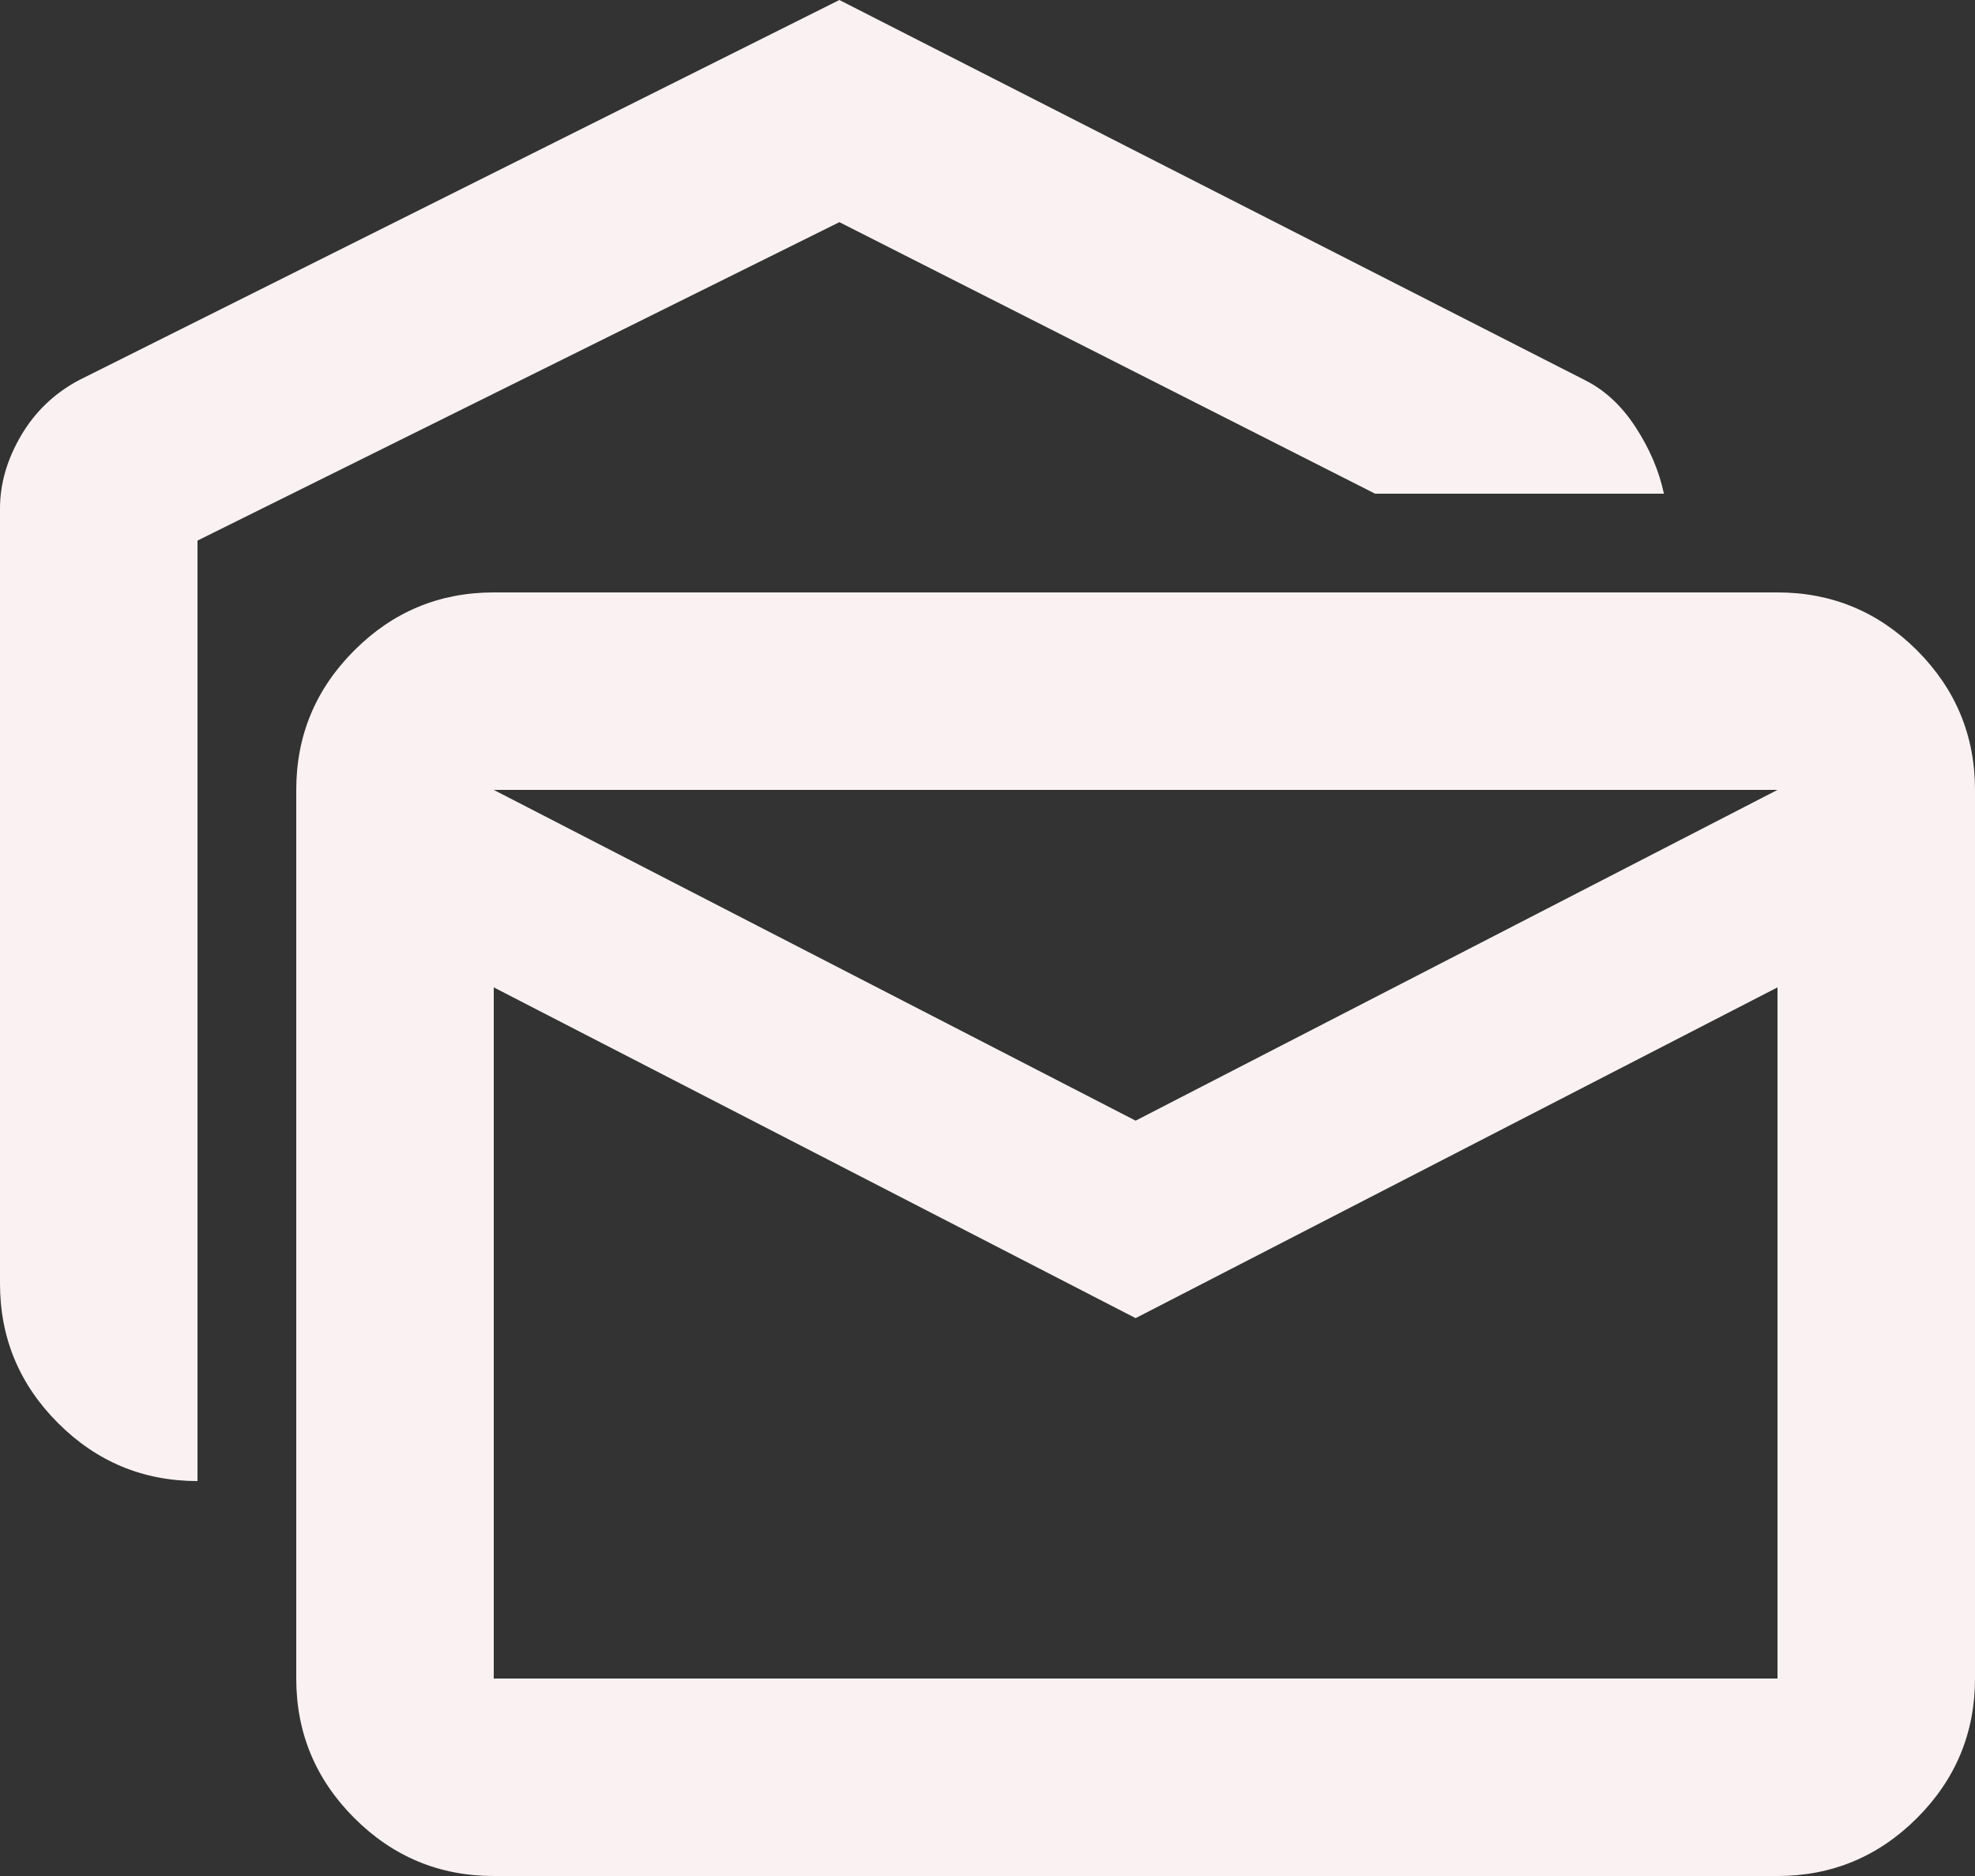<svg width="20" height="19" viewBox="0 0 20 19" fill="none" xmlns="http://www.w3.org/2000/svg">
<rect x="0" y="0" width="20" height="19" fill="#333333" stroke="none"/>
<path d="M2 15C1.45 15 0.979 14.804 0.588 14.413C0.196 14.021 0 13.55 0 13V5.15C0 4.9 0.071 4.654 0.213 4.412C0.354 4.171 0.55 3.983 0.8 3.85L8.5 0L16.05 3.85C16.25 3.95 16.421 4.108 16.562 4.325C16.704 4.542 16.8 4.767 16.85 5H13.925L8.5 2.25L2 5.475V15ZM5 19C4.45 19 3.979 18.804 3.588 18.413C3.196 18.021 3 17.55 3 17V8C3 7.45 3.196 6.979 3.588 6.587C3.979 6.196 4.45 6 5 6H18C18.55 6 19.021 6.196 19.413 6.587C19.804 6.979 20 7.45 20 8V17C20 17.55 19.804 18.021 19.413 18.413C19.021 18.804 18.55 19 18 19H5ZM11.5 13.35L5 10V17H18V10L11.5 13.35ZM11.5 11.35L18 8H5L11.5 11.35Z" fill="#FAF2F2"/>
</svg>
